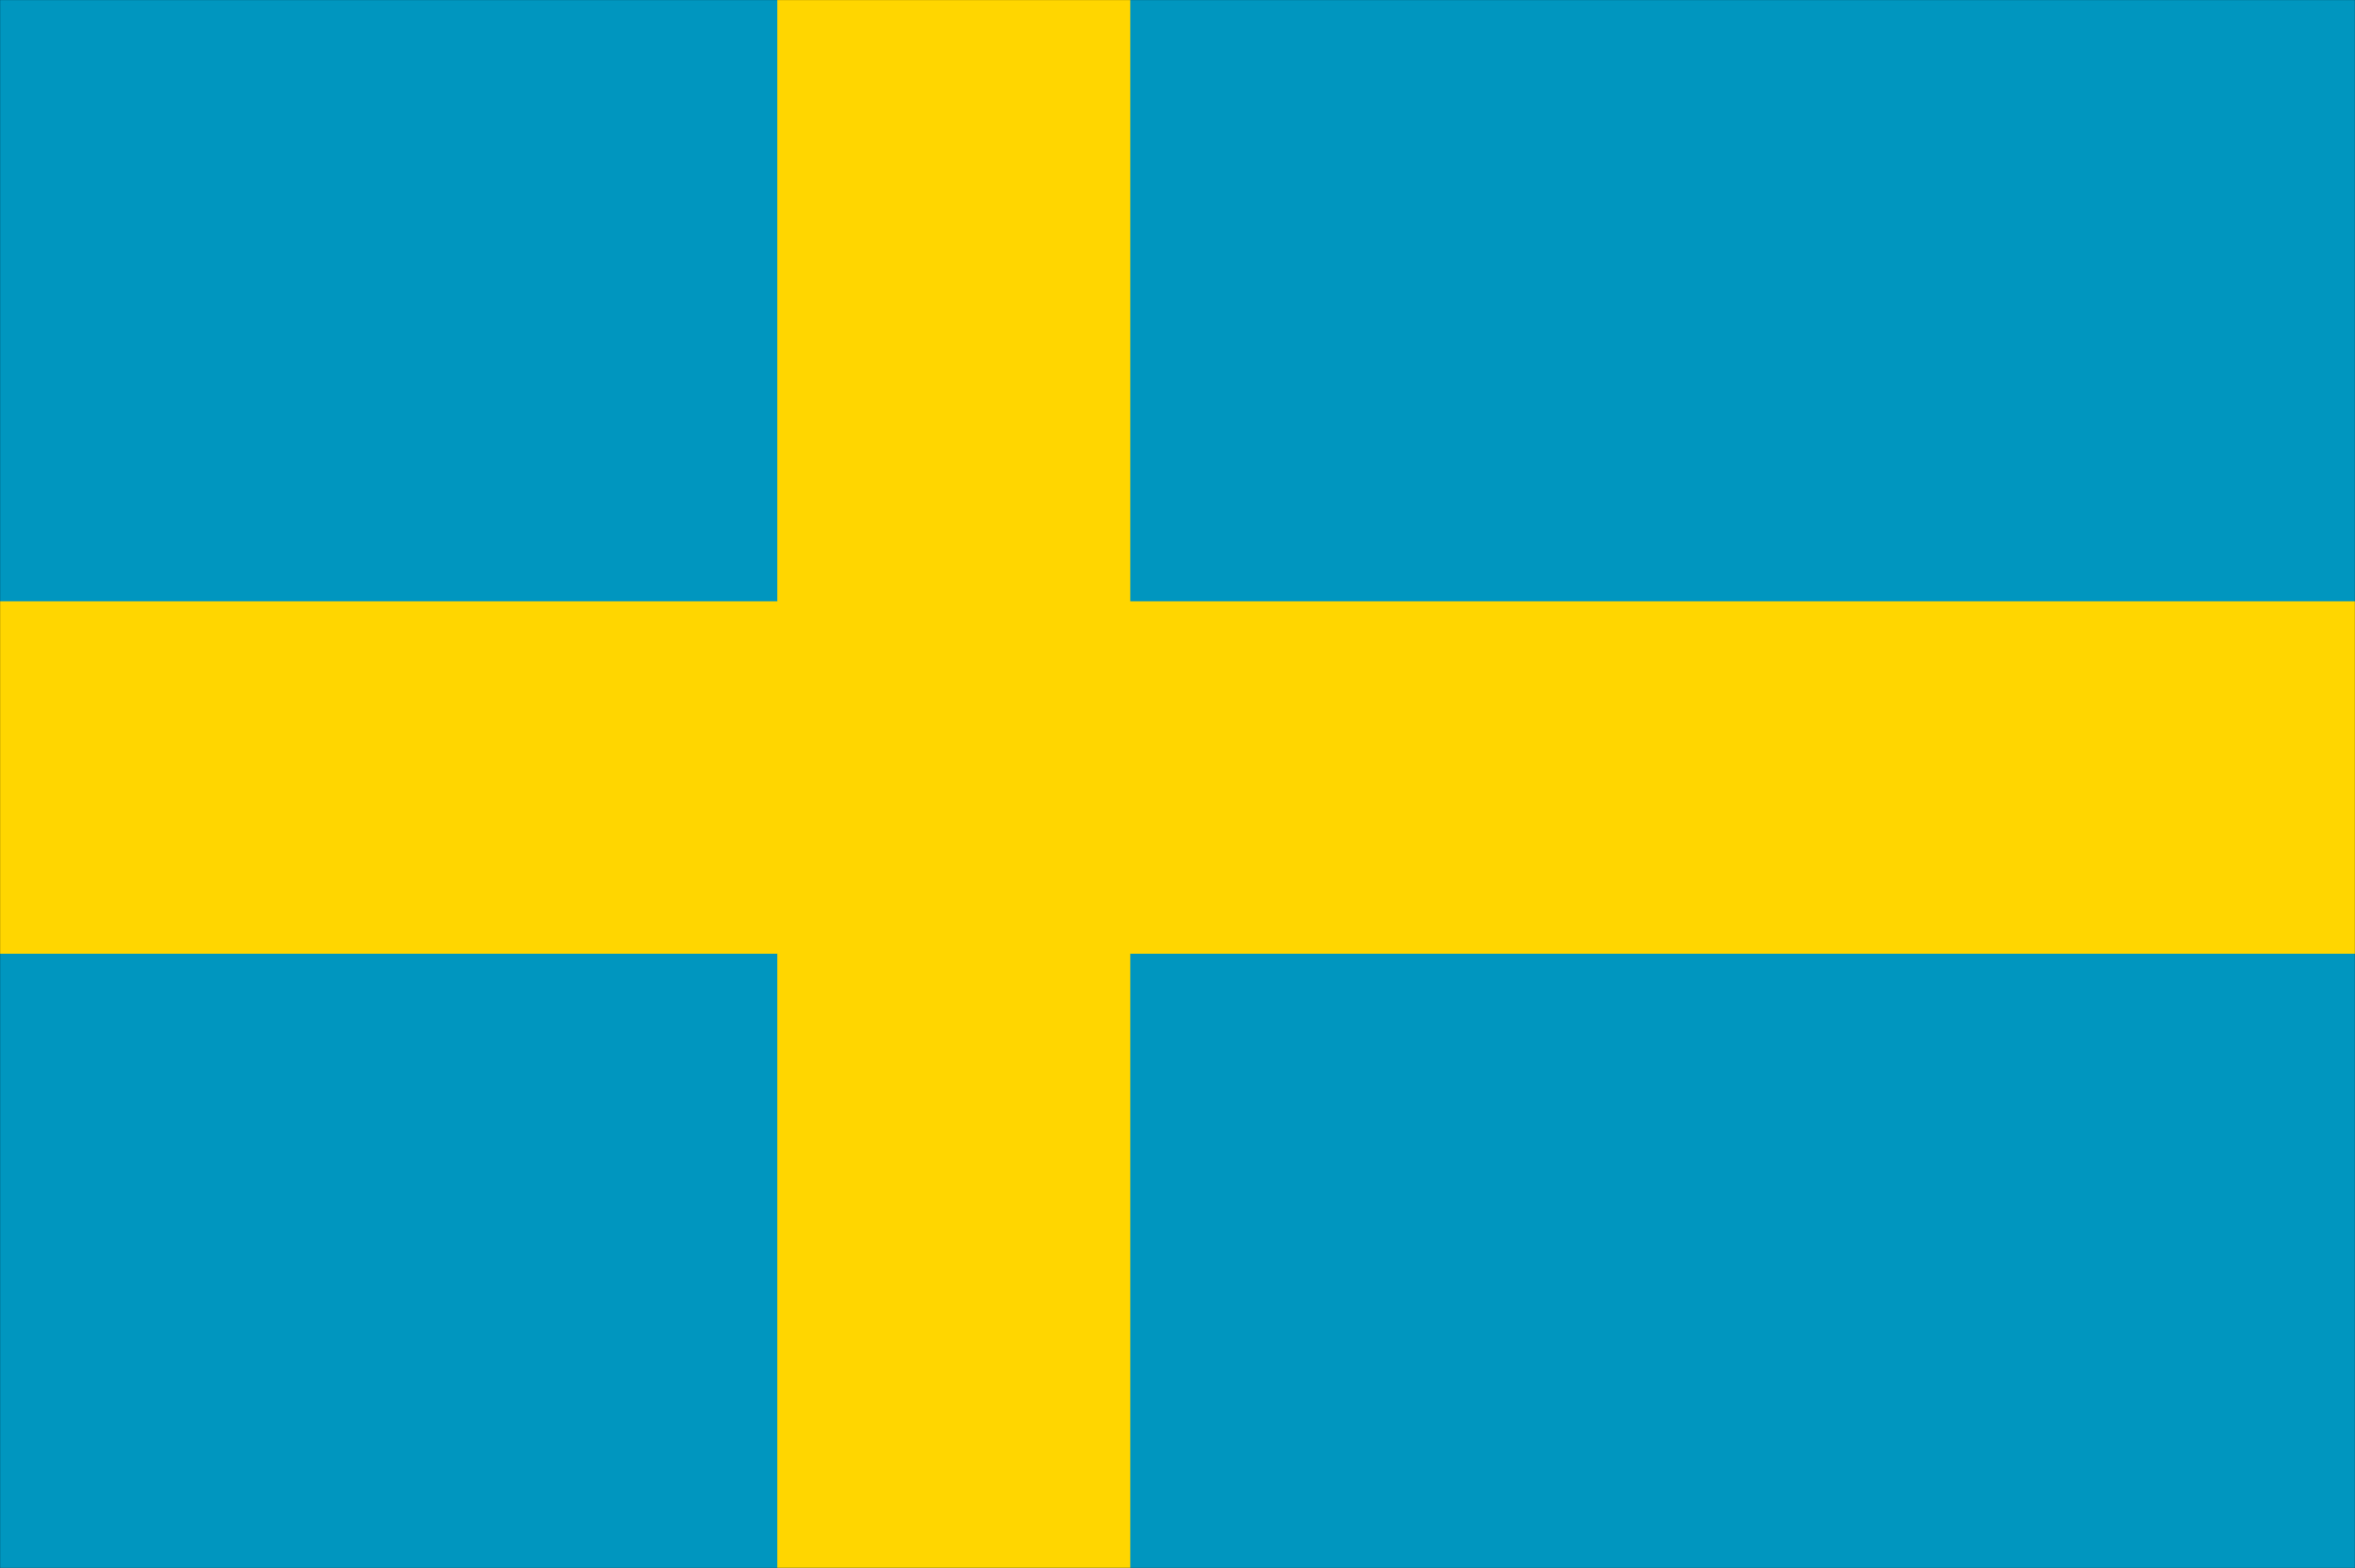 <svg xmlns="http://www.w3.org/2000/svg" width="12.939in" height="8.617in" fill-rule="evenodd" stroke-linecap="round" preserveAspectRatio="none" viewBox="0 0 12939 8617"><style>.pen1{stroke:none}</style><path d="M0 8617V0h12939v8617H0z" class="pen1" style="fill:#0096bf"/><path fill="none" d="M0 8617V0h12939v8617H0" style="stroke:#0096bf;stroke-width:1;stroke-linejoin:round"/><path d="M4271 8617V5241H0V3305h4271V0h1939v3305h6729v1936H6210v3376H4271z" class="pen1" style="fill:#ffd600"/><path fill="none" d="M4271 8617V5241H0V3305h4271V0h1939v3305h6729v1936H6210v3376H4271" style="stroke:#ffd600;stroke-width:1;stroke-linejoin:round"/><path fill="none" d="M0 8617V0h12939v8617H0" style="stroke:#000;stroke-width:1;stroke-linejoin:round"/></svg>
